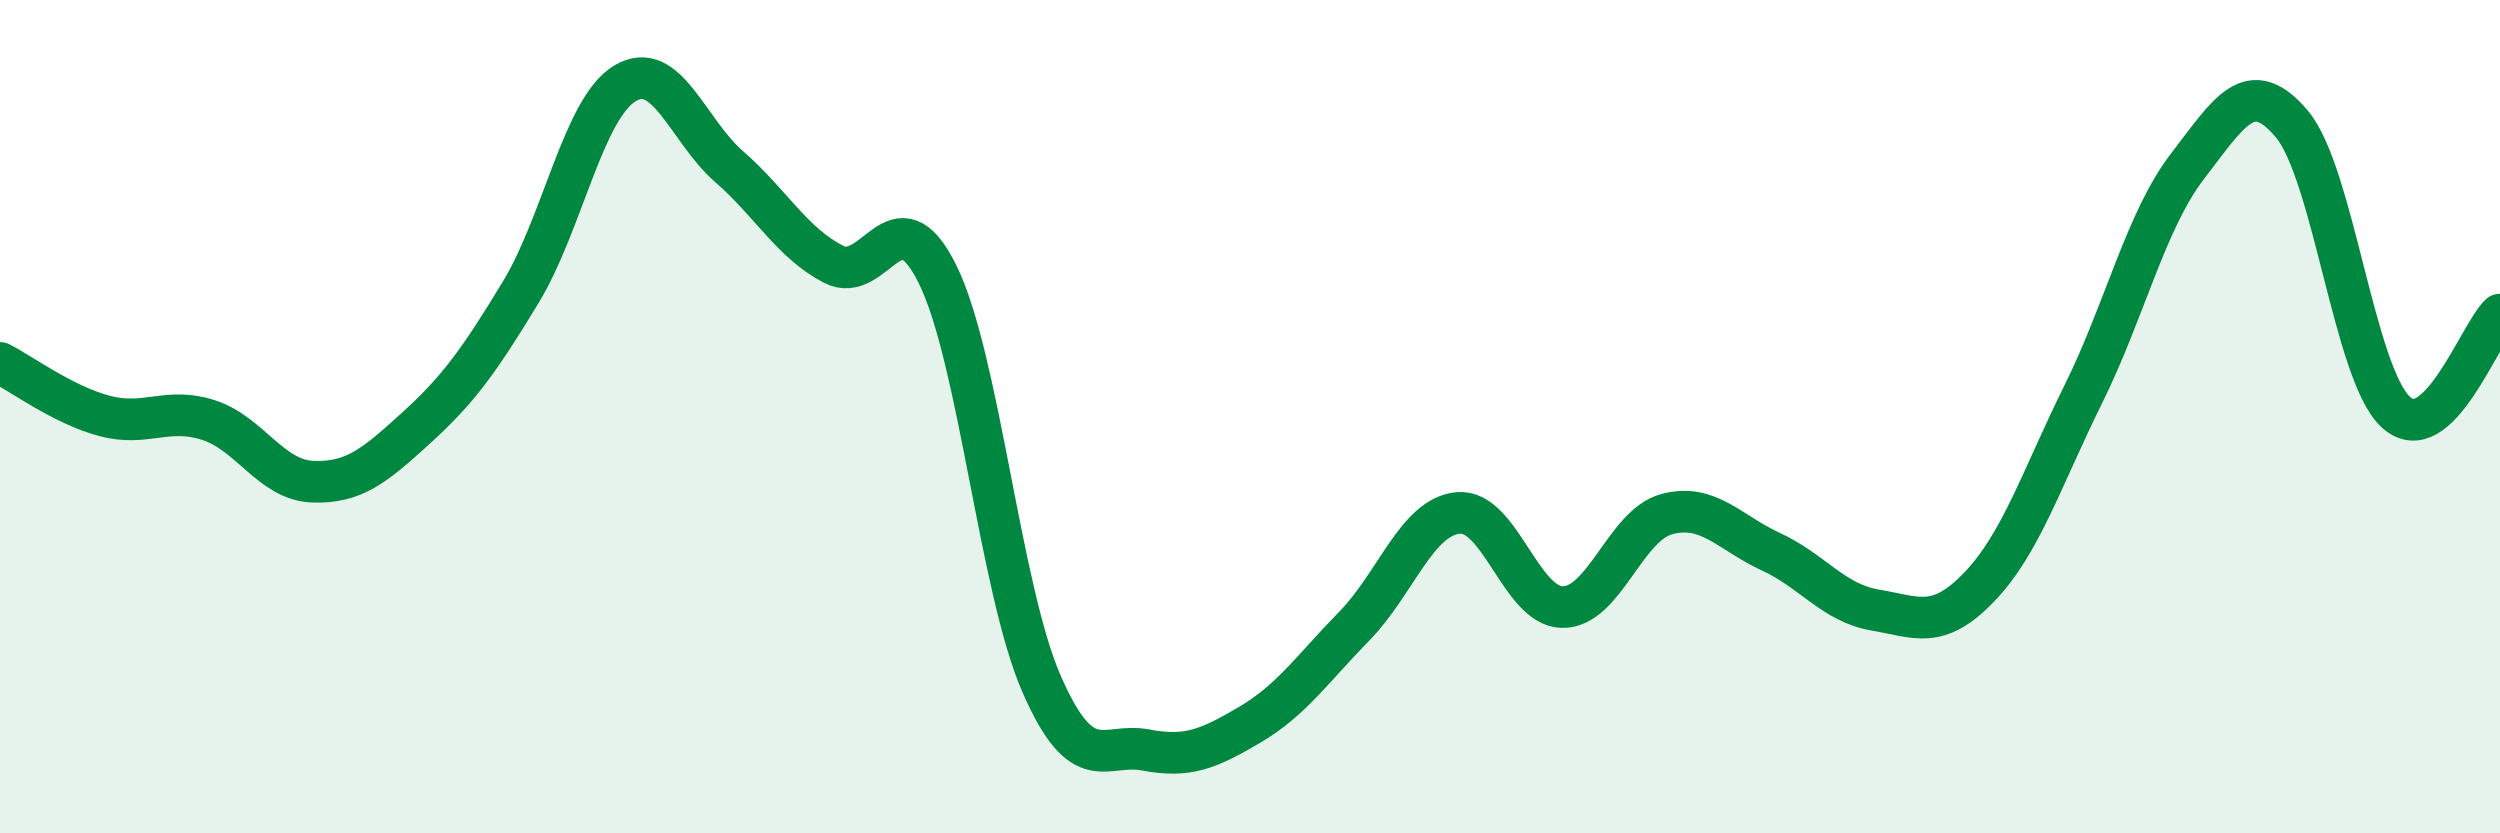 
    <svg width="60" height="20" viewBox="0 0 60 20" xmlns="http://www.w3.org/2000/svg">
      <path
        d="M 0,8.71 C 0.5,8.96 1.5,9.71 2.5,9.98 C 3.5,10.25 4,9.76 5,10.08 C 6,10.4 6.5,11.52 7.5,11.56 C 8.5,11.6 9,11.17 10,10.26 C 11,9.35 11.5,8.66 12.5,7.01 C 13.5,5.36 14,2.6 15,2 C 16,1.4 16.5,3.13 17.5,4 C 18.5,4.87 19,5.82 20,6.34 C 21,6.86 21.5,4.56 22.5,6.58 C 23.5,8.6 24,14.14 25,16.42 C 26,18.7 26.5,17.81 27.5,18 C 28.5,18.19 29,17.98 30,17.39 C 31,16.8 31.5,16.05 32.5,15.03 C 33.5,14.01 34,12.4 35,12.31 C 36,12.22 36.5,14.56 37.5,14.57 C 38.5,14.58 39,12.61 40,12.34 C 41,12.07 41.5,12.78 42.5,13.24 C 43.5,13.7 44,14.47 45,14.64 C 46,14.81 46.5,15.13 47.5,14.09 C 48.5,13.05 49,11.48 50,9.46 C 51,7.44 51.5,5.29 52.5,3.99 C 53.5,2.69 54,1.79 55,2.97 C 56,4.15 56.5,8.97 57.5,9.89 C 58.5,10.81 59.5,8.02 60,7.55L60 20L0 20Z"
        fill="#008740"
        opacity="0.1"
        stroke-linecap="round"
        stroke-linejoin="round"
      />
      <path
        d="M 0,8.71 C 0.5,8.96 1.5,9.71 2.5,9.98 C 3.5,10.25 4,9.76 5,10.08 C 6,10.4 6.5,11.52 7.5,11.56 C 8.5,11.6 9,11.17 10,10.26 C 11,9.35 11.5,8.66 12.5,7.01 C 13.5,5.36 14,2.6 15,2 C 16,1.4 16.5,3.13 17.5,4 C 18.5,4.87 19,5.82 20,6.34 C 21,6.86 21.5,4.56 22.5,6.58 C 23.5,8.6 24,14.14 25,16.42 C 26,18.7 26.5,17.81 27.5,18 C 28.5,18.19 29,17.98 30,17.39 C 31,16.8 31.5,16.05 32.5,15.03 C 33.5,14.01 34,12.4 35,12.31 C 36,12.22 36.5,14.56 37.5,14.57 C 38.5,14.58 39,12.61 40,12.34 C 41,12.07 41.5,12.78 42.5,13.24 C 43.5,13.7 44,14.47 45,14.64 C 46,14.81 46.5,15.13 47.5,14.09 C 48.5,13.05 49,11.48 50,9.46 C 51,7.44 51.5,5.29 52.5,3.99 C 53.5,2.69 54,1.79 55,2.97 C 56,4.15 56.5,8.97 57.5,9.89 C 58.5,10.81 59.5,8.02 60,7.55"
        stroke="#008740"
        stroke-width="1"
        fill="none"
        stroke-linecap="round"
        stroke-linejoin="round"
      />
    </svg>
  